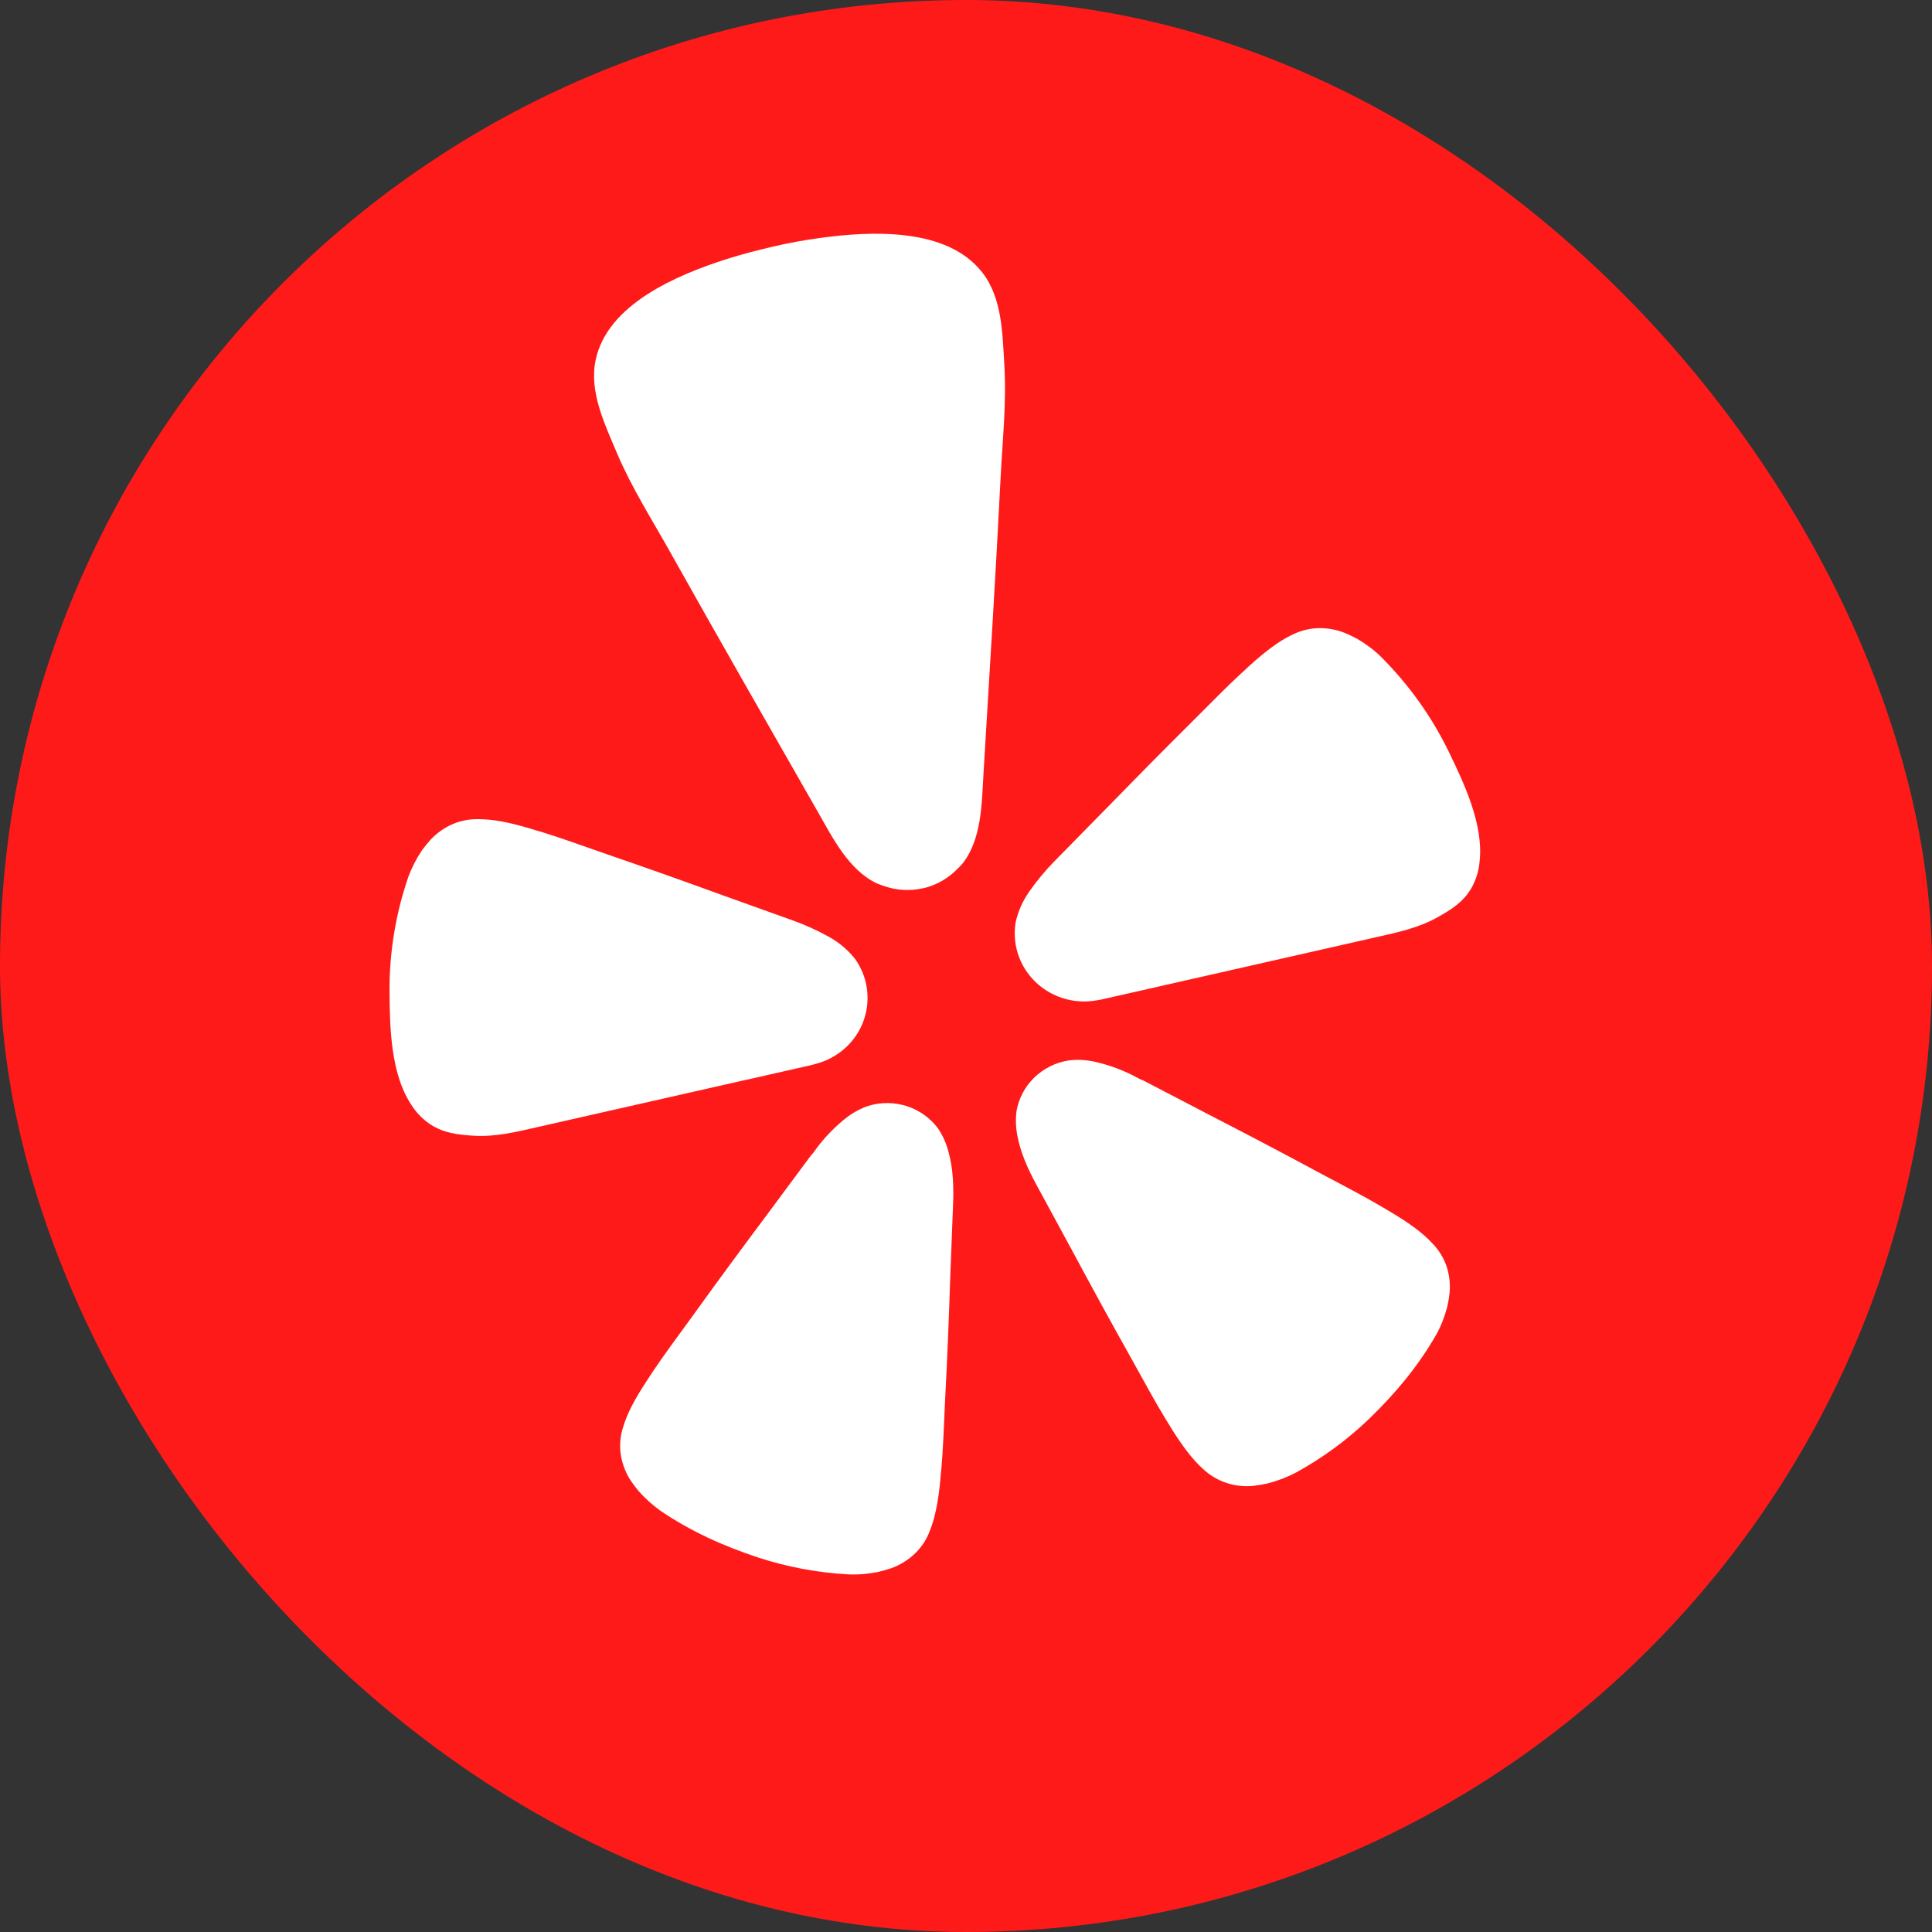 <svg width="100" height="100" viewBox="0 0 100 100" fill="none" xmlns="http://www.w3.org/2000/svg">
<rect x="0" y="0" width="100" height="100" fill="#333333" stroke="none"/>
<rect width="100" height="100" rx="50" fill="#FF1A1A"/>
<path d="M38.667 55.884L41.923 55.145C41.991 55.129 42.106 55.104 42.242 55.06C43.141 54.824 43.912 54.253 44.392 53.47C44.871 52.687 45.022 51.751 44.813 50.861L44.8 50.804C44.692 50.378 44.504 49.975 44.245 49.616C43.881 49.162 43.429 48.782 42.917 48.497C42.313 48.159 41.681 47.872 41.029 47.639L37.459 46.359C35.456 45.627 33.452 44.916 31.428 44.221C30.118 43.764 29.006 43.361 28.041 43.065C27.858 43.016 27.675 42.961 27.495 42.901C26.328 42.552 25.507 42.406 24.814 42.401C24.351 42.384 23.89 42.466 23.462 42.642C23.015 42.832 22.614 43.111 22.285 43.463C22.122 43.645 21.968 43.836 21.825 44.033C21.546 44.453 21.317 44.903 21.14 45.373C20.477 47.296 20.146 49.314 20.162 51.343C20.175 53.176 20.224 55.53 21.252 57.126C21.501 57.537 21.833 57.891 22.228 58.166C22.96 58.661 23.698 58.728 24.469 58.782C25.62 58.862 26.731 58.587 27.843 58.333L38.659 55.882L38.667 55.884ZM74.993 38.92C74.104 37.089 72.909 35.417 71.457 33.974C71.269 33.79 71.068 33.62 70.855 33.466C70.659 33.321 70.454 33.186 70.243 33.063C70.026 32.946 69.803 32.84 69.574 32.747C69.122 32.573 68.638 32.494 68.154 32.516C67.691 32.541 67.238 32.67 66.828 32.883C66.208 33.186 65.536 33.673 64.641 34.487C64.519 34.608 64.364 34.744 64.223 34.872C63.488 35.552 62.667 36.392 61.691 37.367C60.182 38.864 58.7 40.368 57.222 41.885L54.581 44.575C54.098 45.065 53.659 45.595 53.268 46.158C52.933 46.635 52.696 47.171 52.57 47.737C52.499 48.172 52.51 48.615 52.601 49.046L52.614 49.103C52.823 49.992 53.375 50.767 54.155 51.265C54.934 51.763 55.88 51.945 56.793 51.772C56.903 51.757 57.012 51.736 57.12 51.71L71.195 48.517C72.307 48.266 73.431 48.035 74.428 47.465C75.097 47.088 75.733 46.71 76.169 45.95C76.402 45.532 76.543 45.07 76.583 44.595C76.8 42.711 75.798 40.573 74.993 38.92ZM49.795 44.729C50.815 43.471 50.815 41.597 50.904 40.062C51.212 34.941 51.534 29.821 51.793 24.697C51.89 22.757 52.102 20.842 51.984 18.886C51.887 17.274 51.877 15.421 50.838 14.097C49.008 11.761 45.1 11.953 42.436 12.318C41.614 12.429 40.797 12.58 39.99 12.769C39.18 12.959 38.374 13.167 37.59 13.416C35.032 14.238 31.436 15.747 30.829 18.64C30.484 20.275 31.3 21.946 31.928 23.44C32.694 25.247 33.737 26.877 34.689 28.578C37.208 33.073 39.771 37.542 42.326 42.013C43.092 43.348 43.921 45.037 45.399 45.73C45.498 45.771 45.597 45.807 45.699 45.84C46.361 46.087 47.086 46.133 47.773 45.976L47.896 45.95C48.534 45.779 49.11 45.437 49.562 44.967C49.646 44.89 49.719 44.813 49.795 44.729ZM48.574 58.438C48.175 57.889 47.611 57.477 46.959 57.261C46.308 57.046 45.605 57.038 44.949 57.239C44.794 57.289 44.644 57.35 44.499 57.422C44.274 57.534 44.06 57.666 43.858 57.814C43.283 58.26 42.768 58.776 42.328 59.352C42.216 59.493 42.111 59.68 41.975 59.804L39.711 62.858C38.429 64.573 37.161 66.29 35.908 68.033C35.087 69.16 34.381 70.112 33.818 70.951C33.714 71.11 33.604 71.285 33.505 71.429C32.833 72.445 32.453 73.189 32.257 73.852C32.111 74.292 32.064 74.758 32.121 75.217C32.184 75.695 32.349 76.154 32.602 76.567C32.738 76.773 32.885 76.973 33.042 77.165C33.381 77.548 33.762 77.893 34.179 78.192C35.743 79.26 37.454 80.028 39.253 80.62C40.751 81.108 42.307 81.401 43.882 81.488C44.151 81.501 44.421 81.496 44.687 81.473C44.935 81.45 45.181 81.416 45.425 81.37C45.669 81.314 45.91 81.246 46.147 81.165C46.607 80.995 47.026 80.733 47.376 80.394C47.708 80.069 47.964 79.676 48.124 79.242C48.385 78.6 48.558 77.789 48.673 76.583C48.681 76.411 48.707 76.206 48.725 76.018C48.814 75.017 48.856 73.836 48.919 72.455C49.031 70.328 49.117 68.21 49.185 66.087L49.332 62.309C49.366 61.441 49.337 60.476 49.091 59.611C48.983 59.196 48.809 58.8 48.574 58.438ZM74.132 64.349C73.662 63.839 72.992 63.333 71.935 62.707C71.784 62.622 71.603 62.512 71.439 62.414C70.56 61.893 69.501 61.349 68.264 60.689C66.362 59.662 64.461 58.666 62.539 57.676L59.147 55.91C58.972 55.858 58.794 55.735 58.627 55.656C57.974 55.329 57.282 55.086 56.566 54.934C56.319 54.888 56.069 54.862 55.818 54.857C55.655 54.856 55.493 54.866 55.331 54.886C54.652 54.989 54.024 55.299 53.535 55.774C53.047 56.248 52.724 56.861 52.611 57.527C52.562 57.95 52.578 58.379 52.661 58.795C52.826 59.683 53.229 60.558 53.647 61.326L55.457 64.66C56.466 66.539 57.486 68.407 58.532 70.271C59.207 71.485 59.769 72.525 60.295 73.387C60.394 73.549 60.507 73.723 60.593 73.875C61.234 74.909 61.746 75.561 62.267 76.031C62.614 76.358 63.03 76.606 63.485 76.757C63.941 76.908 64.425 76.958 64.903 76.904C65.152 76.874 65.399 76.831 65.643 76.775C66.143 76.644 66.627 76.457 67.084 76.218C68.461 75.461 69.73 74.529 70.858 73.446C72.213 72.137 73.41 70.71 74.341 69.078C74.472 68.846 74.582 68.608 74.676 68.359C74.764 68.131 74.84 67.899 74.904 67.663C74.959 67.422 75.001 67.181 75.029 66.937C75.076 66.457 75.02 65.974 74.865 65.517C74.711 65.079 74.461 64.682 74.132 64.349Z" fill="white"/>
</svg>
